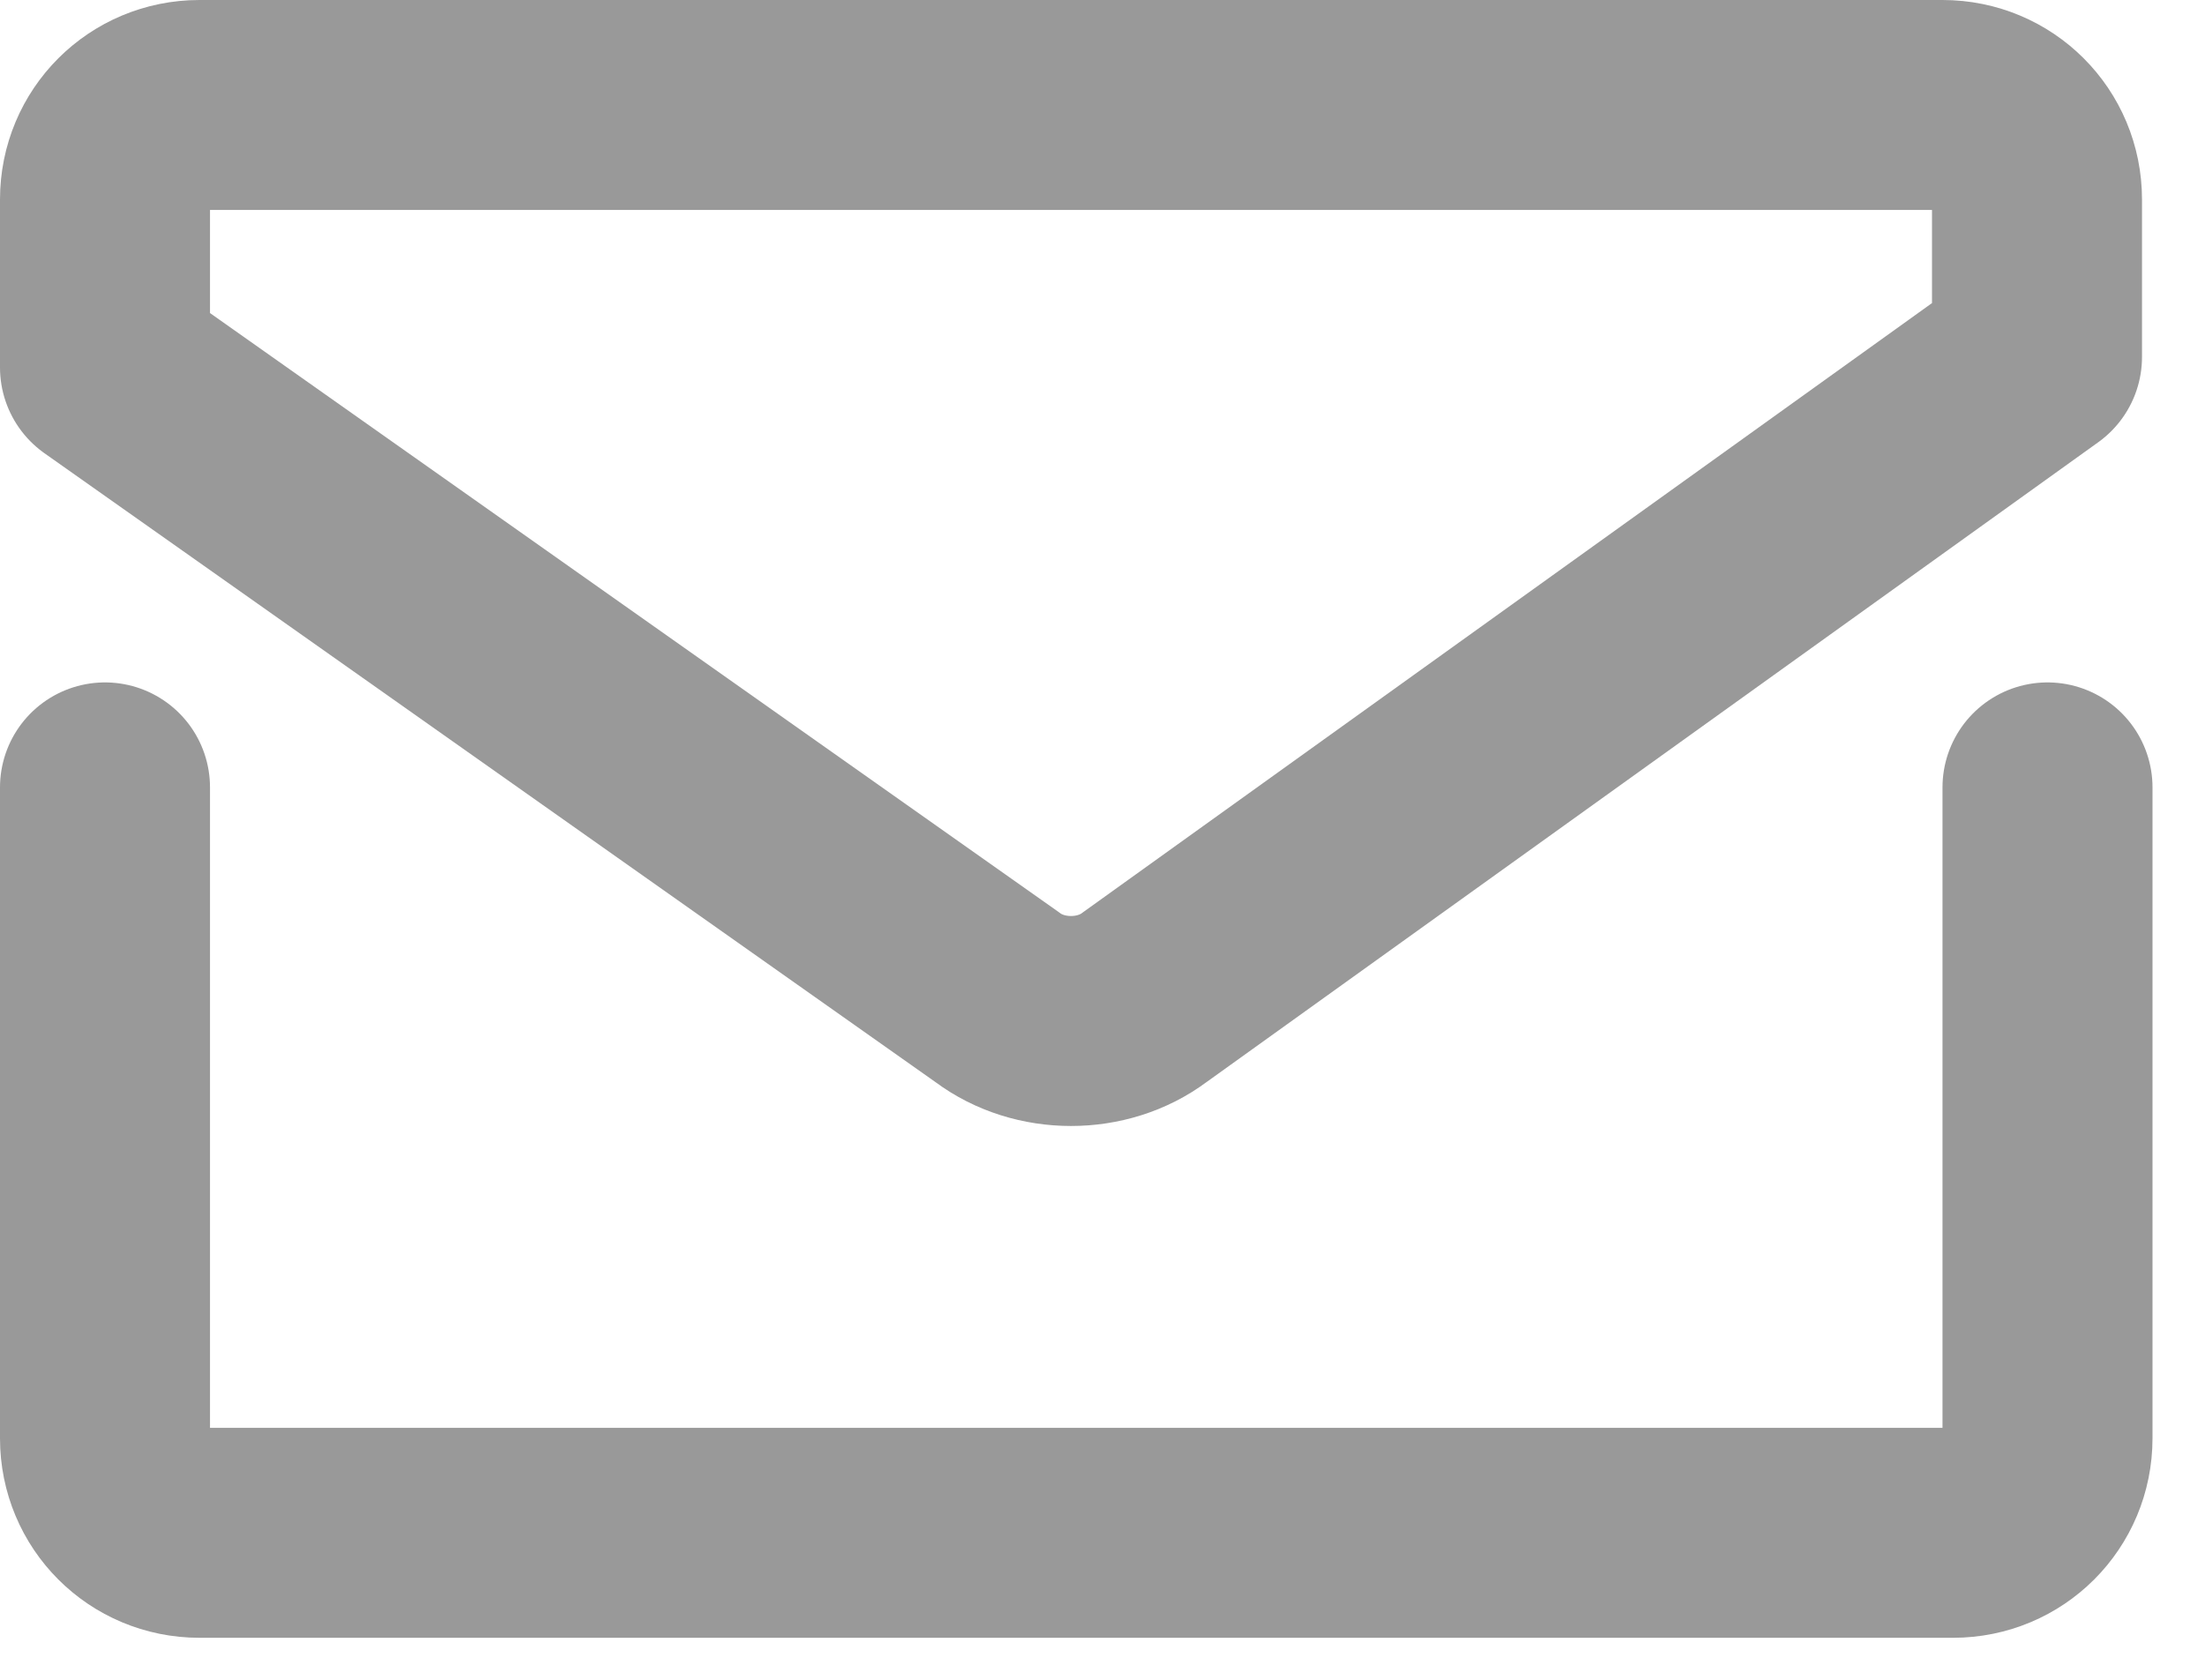 <svg width="21" height="16" viewBox="0 0 21 16" fill="none" xmlns="http://www.w3.org/2000/svg">
<path d="M1 7.5V13.7C1 14.2 1.4 14.6 1.9 14.6H18.6C19.1 14.6 19.5 14.2 19.5 13.7V7.5" stroke="#999999" stroke-width="2" stroke-miterlimit="10" stroke-linecap="round" stroke-linejoin="round"/>
<path d="M9.5 9.5C9.9 9.8 10.5 9.8 10.9 9.5L19.4 3.4V1.9C19.4 1.4 19 1 18.5 1H1.9C1.4 1 1 1.4 1 1.9V3.5L9.5 9.5Z" stroke="#999999" stroke-width="2" stroke-miterlimit="10" stroke-linecap="round" stroke-linejoin="round"/>
</svg>
